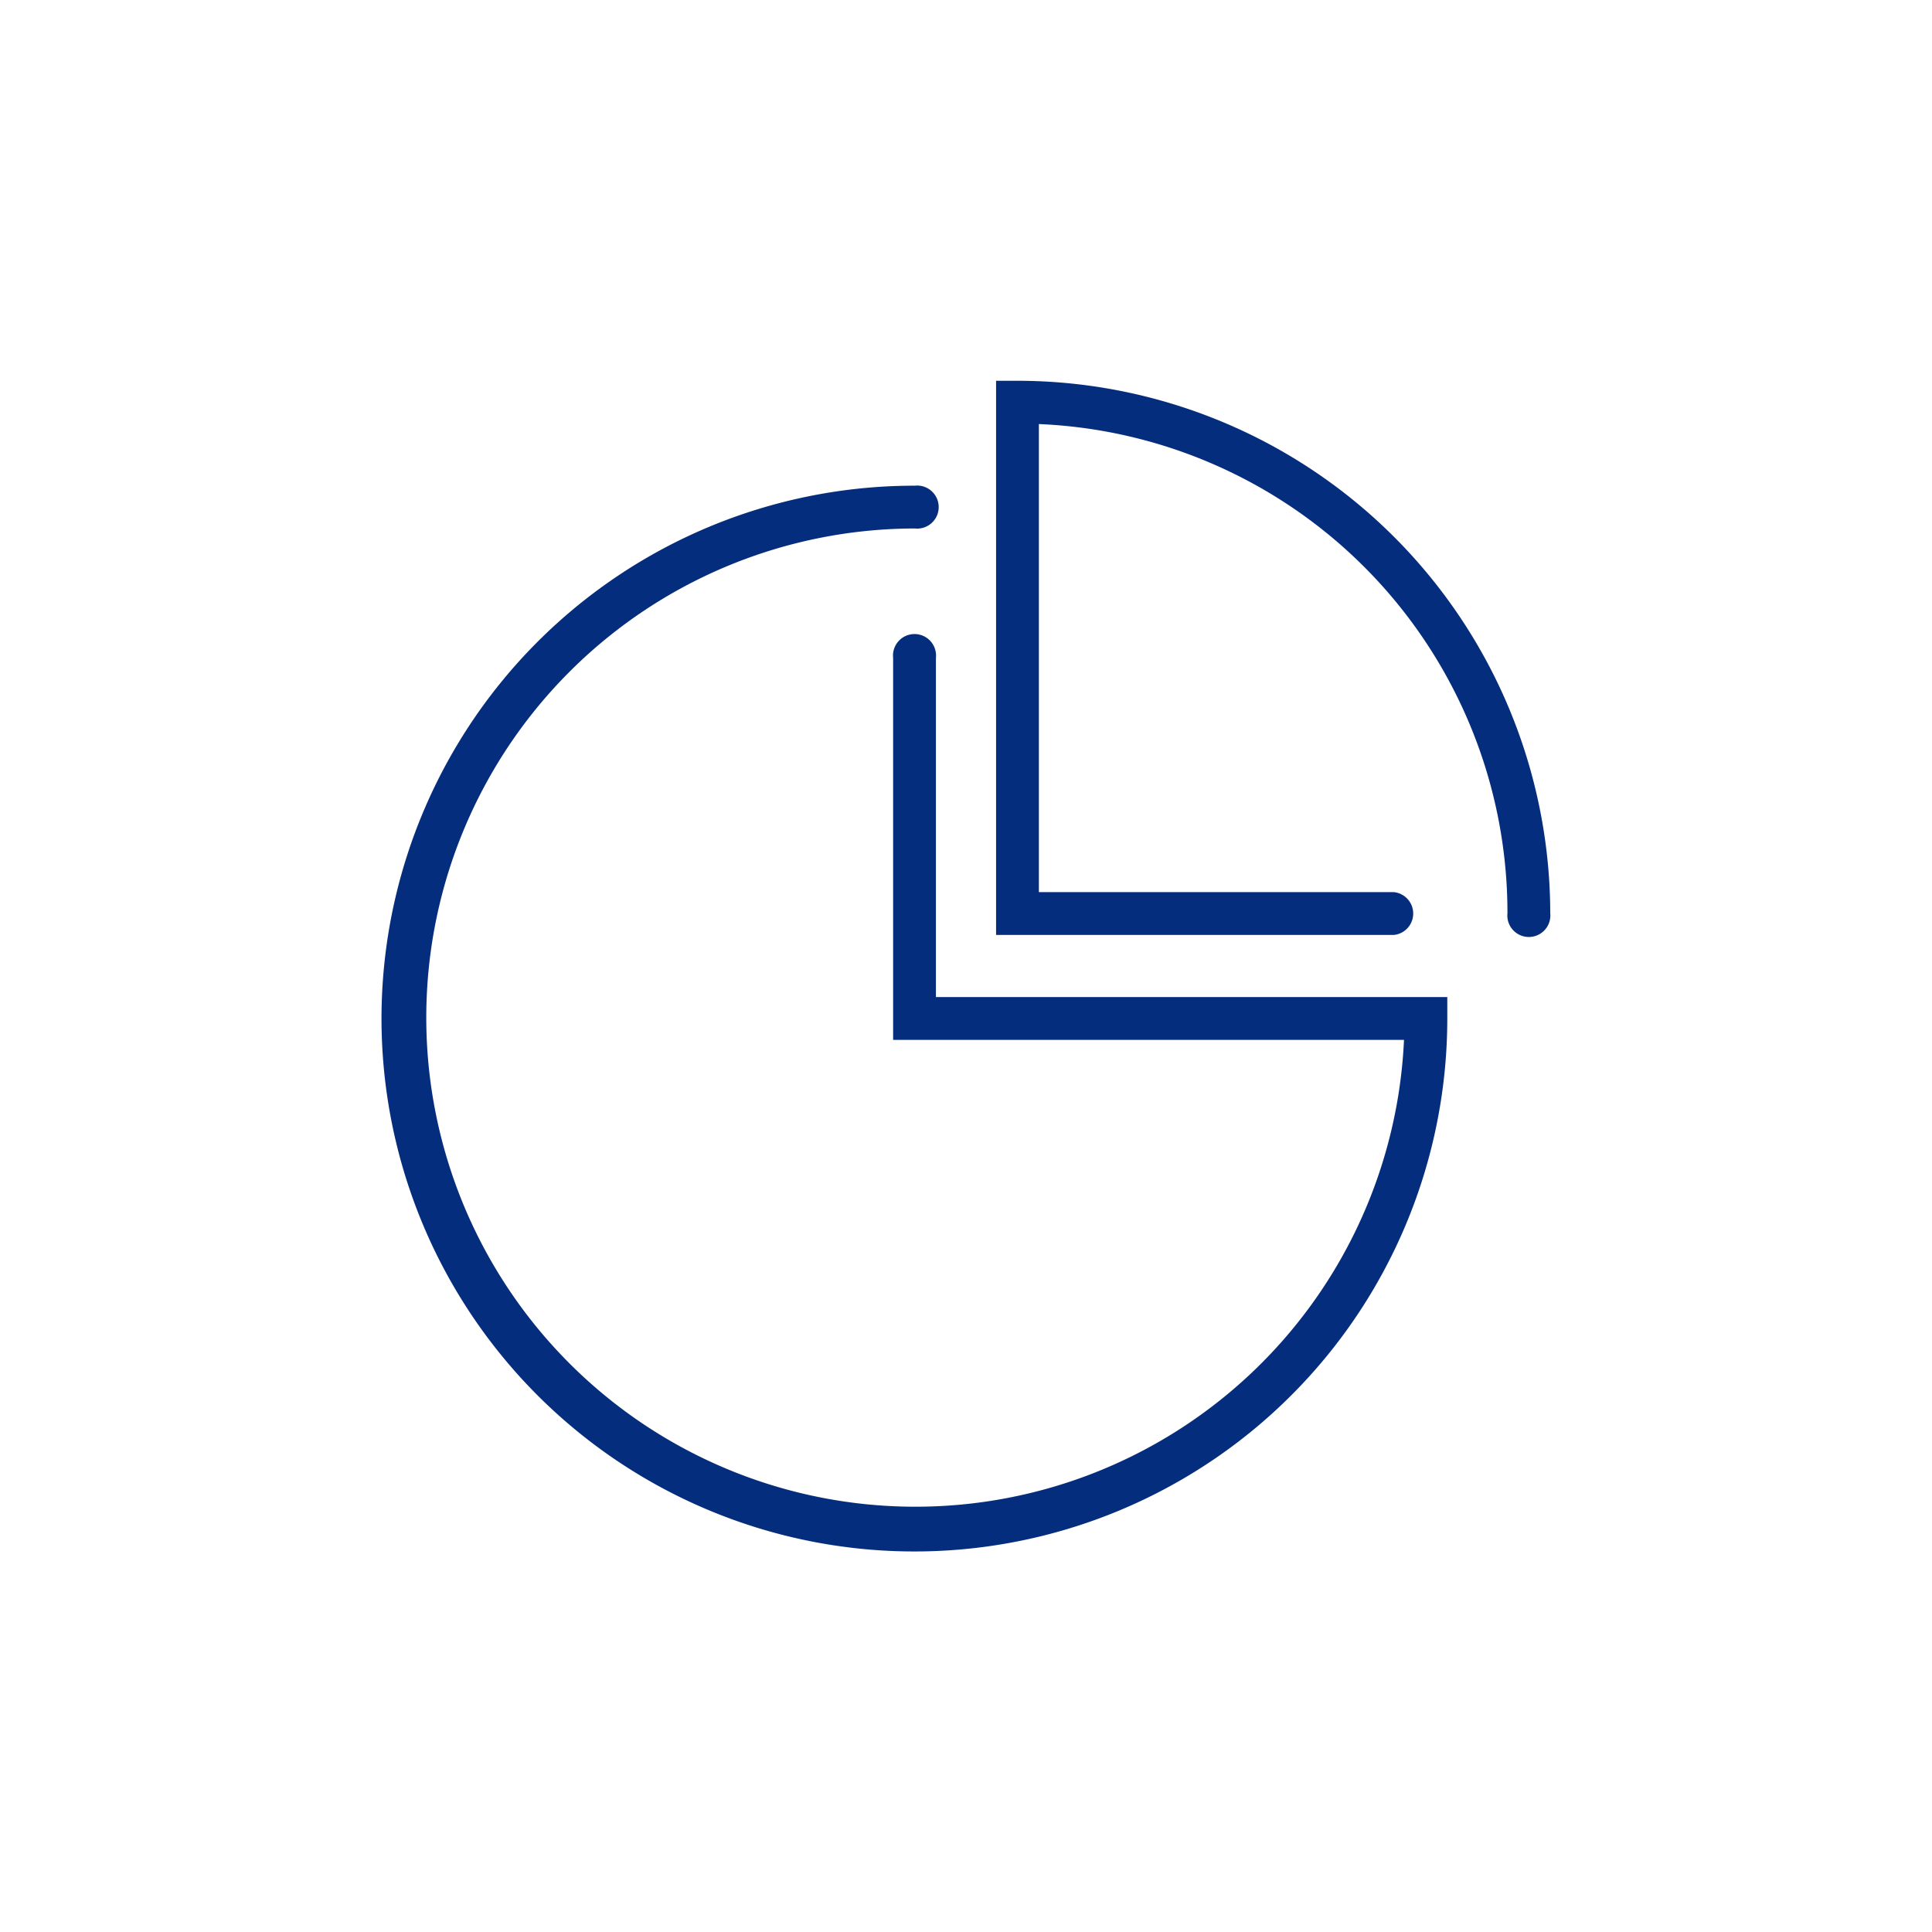<svg id="Layer_1" data-name="Layer 1" xmlns="http://www.w3.org/2000/svg" viewBox="0 0 79 79"><defs><style>.cls-1{fill:#052d7e;}</style></defs><path class="cls-1" d="M38.27,26.9a.88.88,0,1,0-1.75,0V42.52H57.41a20,20,0,1,1-20-20.91.88.88,0,1,0,0-1.75A21.79,21.79,0,1,0,59.18,41.65v-.88H38.27Z"/><path class="cls-1" d="M41.61,15.57h-.88V38.23H57a.88.88,0,0,0,0-1.75H42.48V17.34a20,20,0,0,1,19.16,20,.88.88,0,1,0,1.75,0A21.8,21.8,0,0,0,41.61,15.57Z"/></svg>